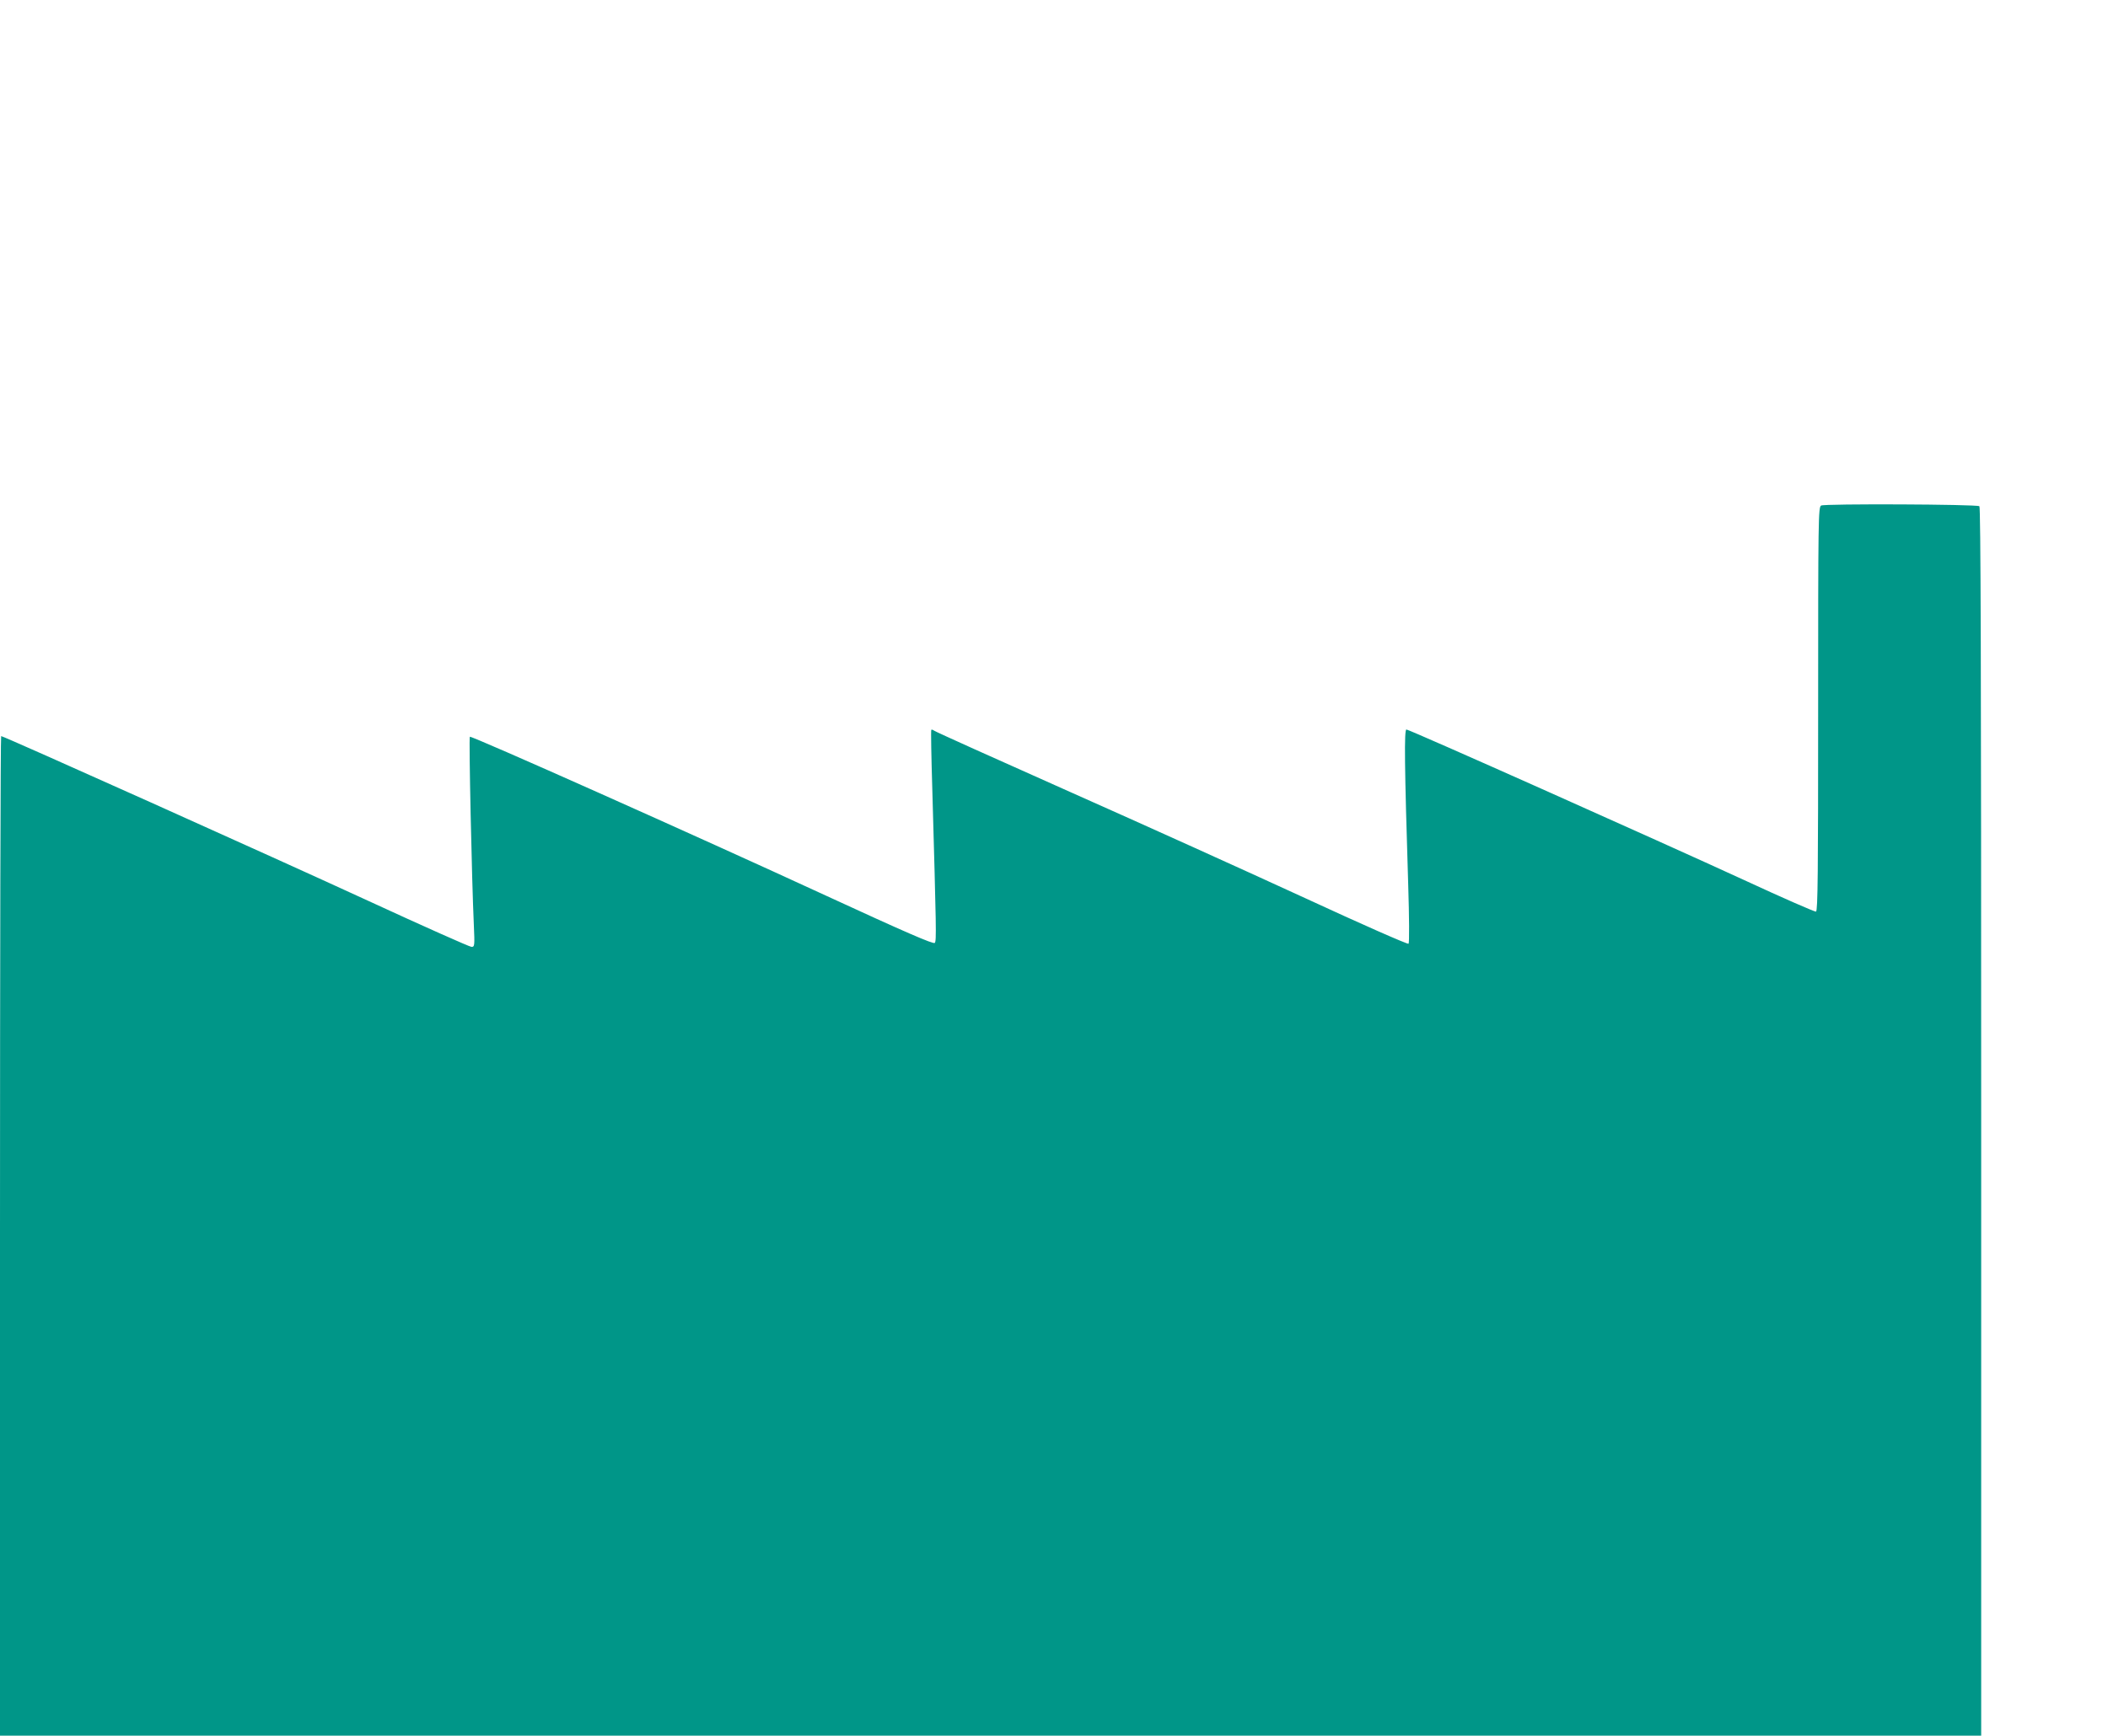 <?xml version="1.0" standalone="no"?>
<!DOCTYPE svg PUBLIC "-//W3C//DTD SVG 20010904//EN"
 "http://www.w3.org/TR/2001/REC-SVG-20010904/DTD/svg10.dtd">
<svg version="1.0" xmlns="http://www.w3.org/2000/svg"
 width="1280pt" height="1054pt" viewBox="0 0 1280 1054"
 preserveAspectRatio="xMidYMid meet">
<g transform="translate(0,1054) scale(0.1,-0.1)"
fill="#009688" stroke="none">
<path d="M11058 7470 c-17 -10 -18 -80 -18 -1236 0 -989 -2 -1226 -13 -1230
-7 -2 -204 84 -437 192 -520 239 -2032 914 -2050 914 -14 0 -12 -216 11 -949
6 -190 7 -347 2 -352 -5 -5 -284 118 -628 277 -341 157 -984 448 -1430 646
-445 198 -816 365 -823 371 -7 5 -15 8 -17 5 -3 -2 0 -164 6 -359 24 -851 26
-924 15 -935 -8 -9 -181 66 -656 285 -800 369 -2159 975 -2167 967 -7 -6 12
-879 24 -1138 6 -133 5 -138 -14 -138 -11 0 -294 126 -628 280 -564 260 -2213
1000 -2228 1000 -4 0 -7 -1366 -7 -3035 l0 -3035 6015 0 6015 0 0 3729 c0
2790 -3 3732 -11 3737 -20 12 -942 16 -961 4z"/>
</g>
</svg>

